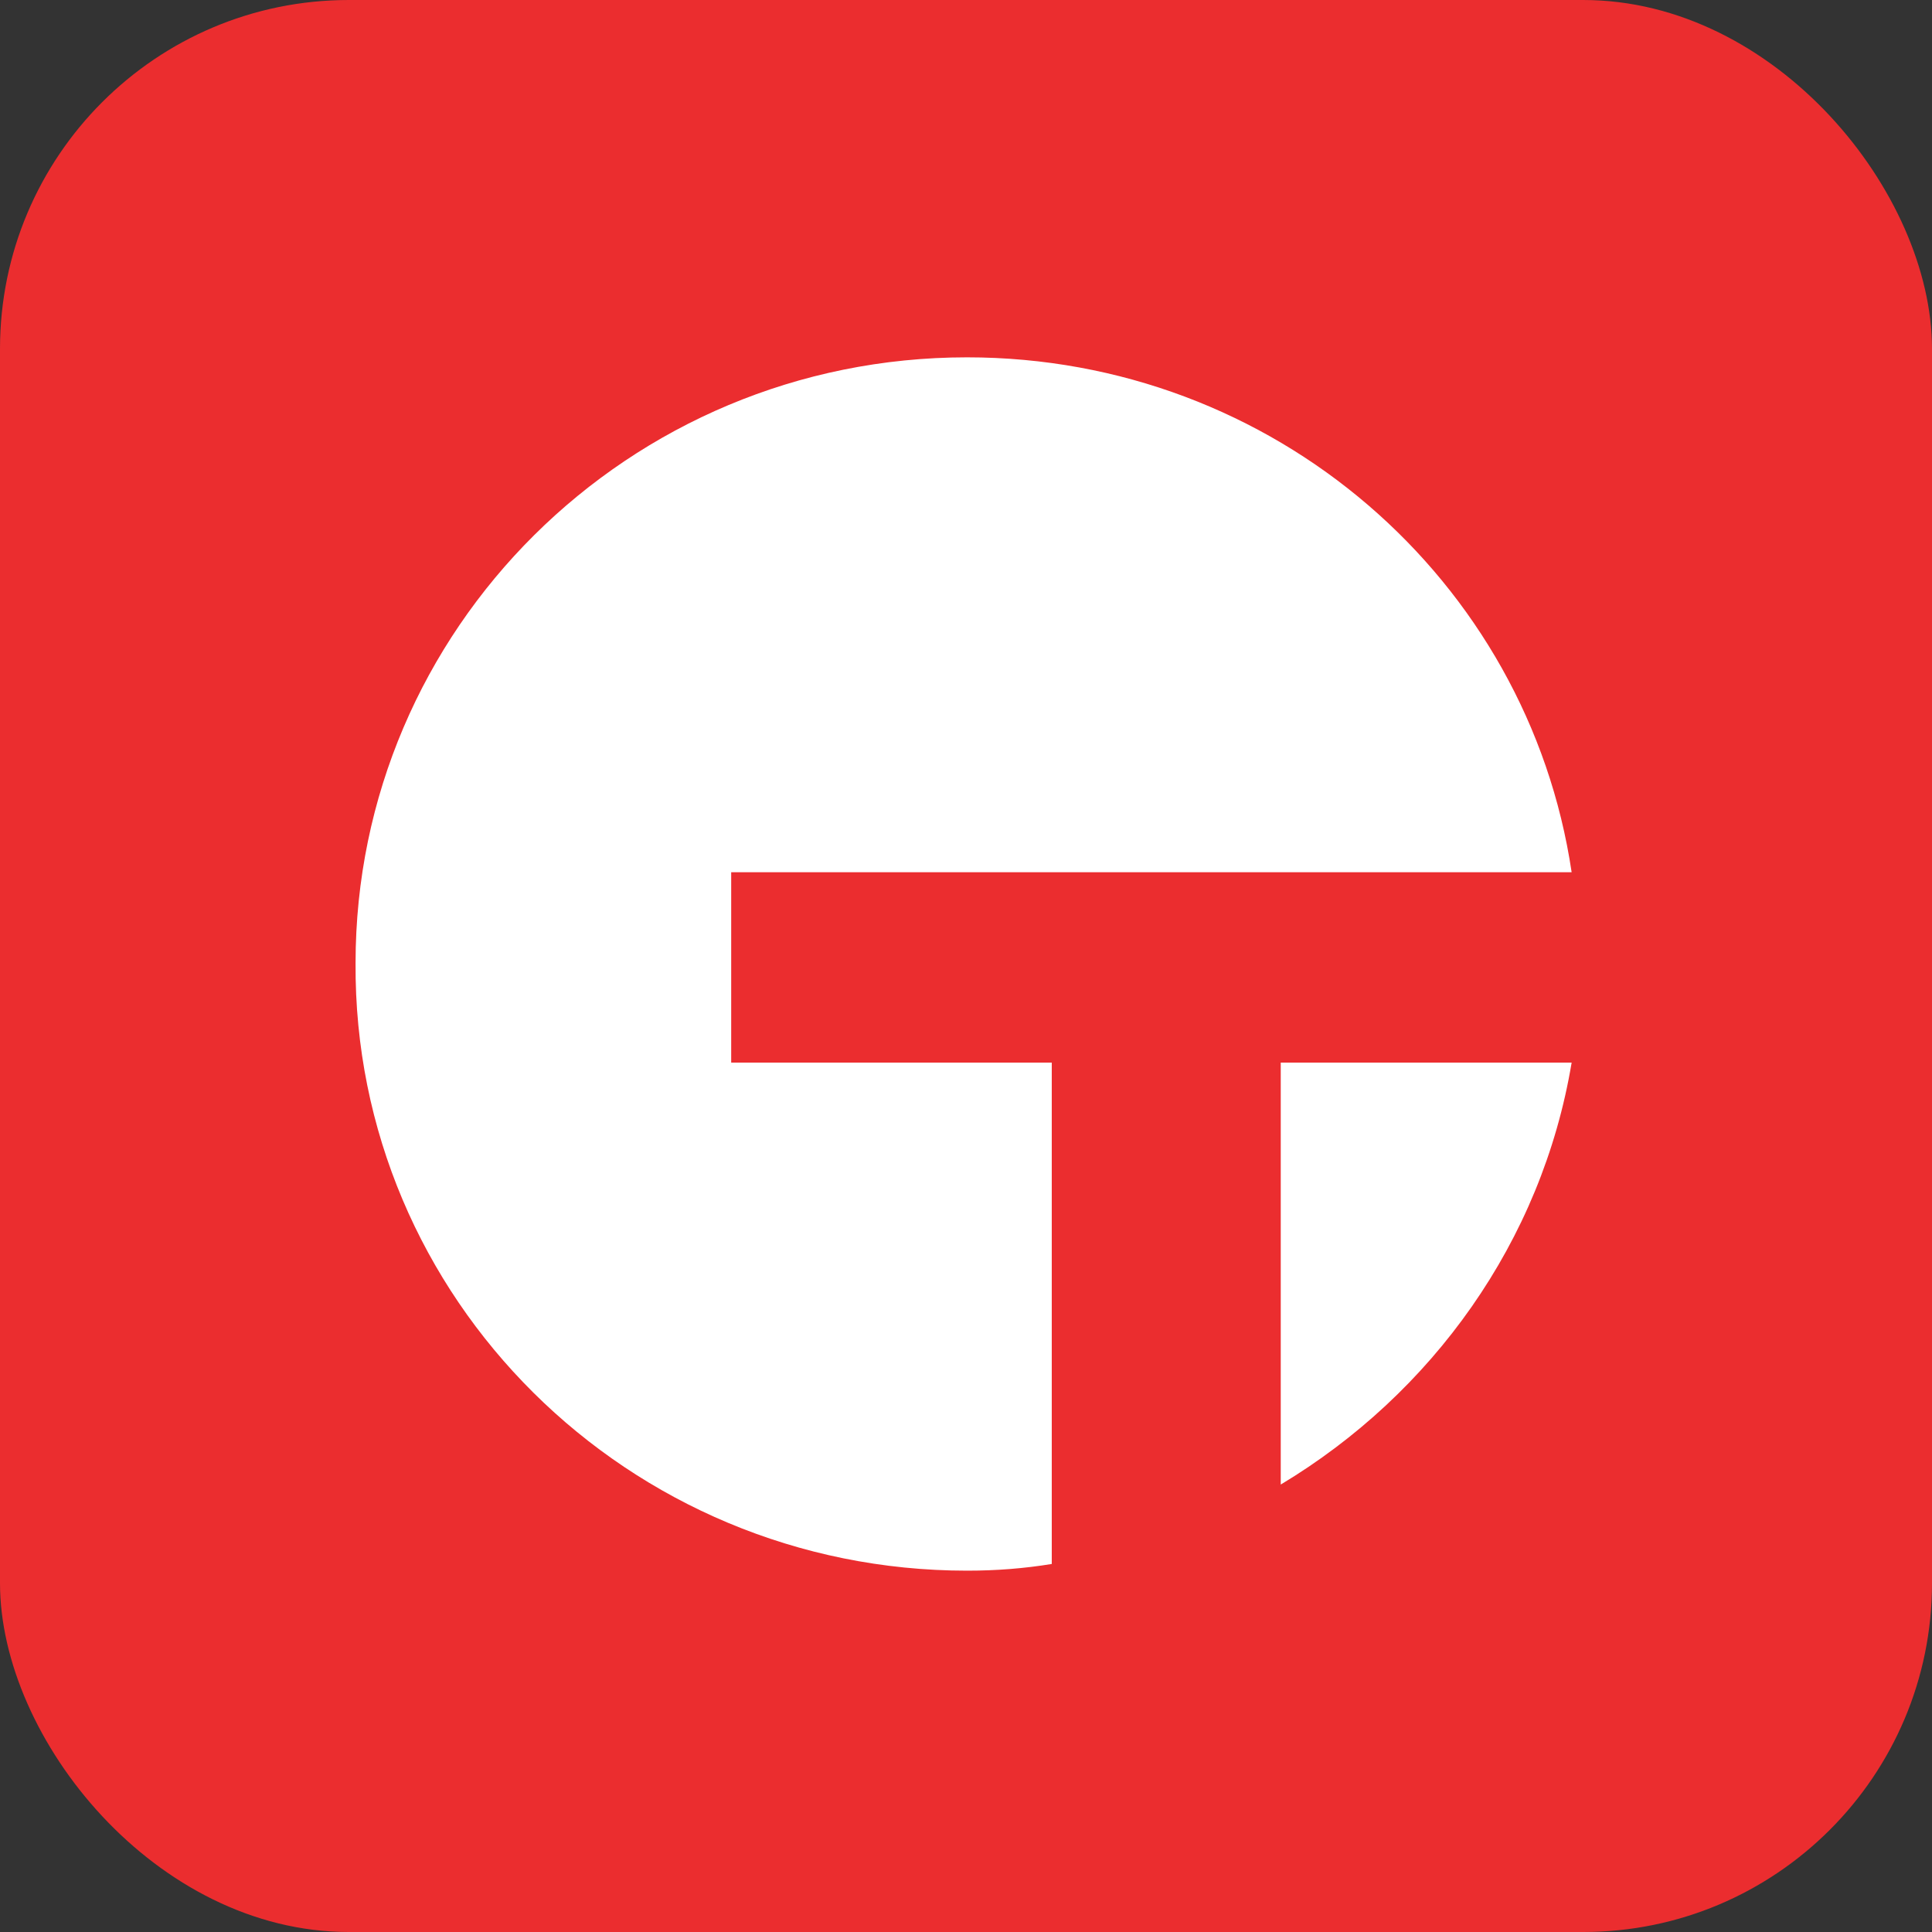 <svg width="720" height="720" viewBox="0 0 720 720" fill="none" xmlns="http://www.w3.org/2000/svg">
<rect x="0" y="0" width="720" height="720" fill="#333333" stroke="none"/>
<rect width="720" height="720" rx="130" fill="#EB2D2F"/>
<g clip-path="url(#clip0_306_1134)">
<path d="M272.493 325.057H585.703C569.468 216.009 474.738 133.168 360.384 133.168C234.077 133.168 132.507 234.61 132.507 358.871C131.677 483.899 234.077 585.341 360.384 585.341C371.506 585.341 381.733 584.51 391.961 582.848V396.009H272.493V325.057Z" fill="white"/>
<path d="M477.294 553.248C533.608 519.434 574.581 462.801 585.703 396.004H477.294V553.248Z" fill="white"/>
</g>
<defs>
<clipPath id="clip0_306_1134">
<rect width="482" height="491" fill="white" transform="translate(117 114)"/>
</clipPath>
</defs>
</svg>
